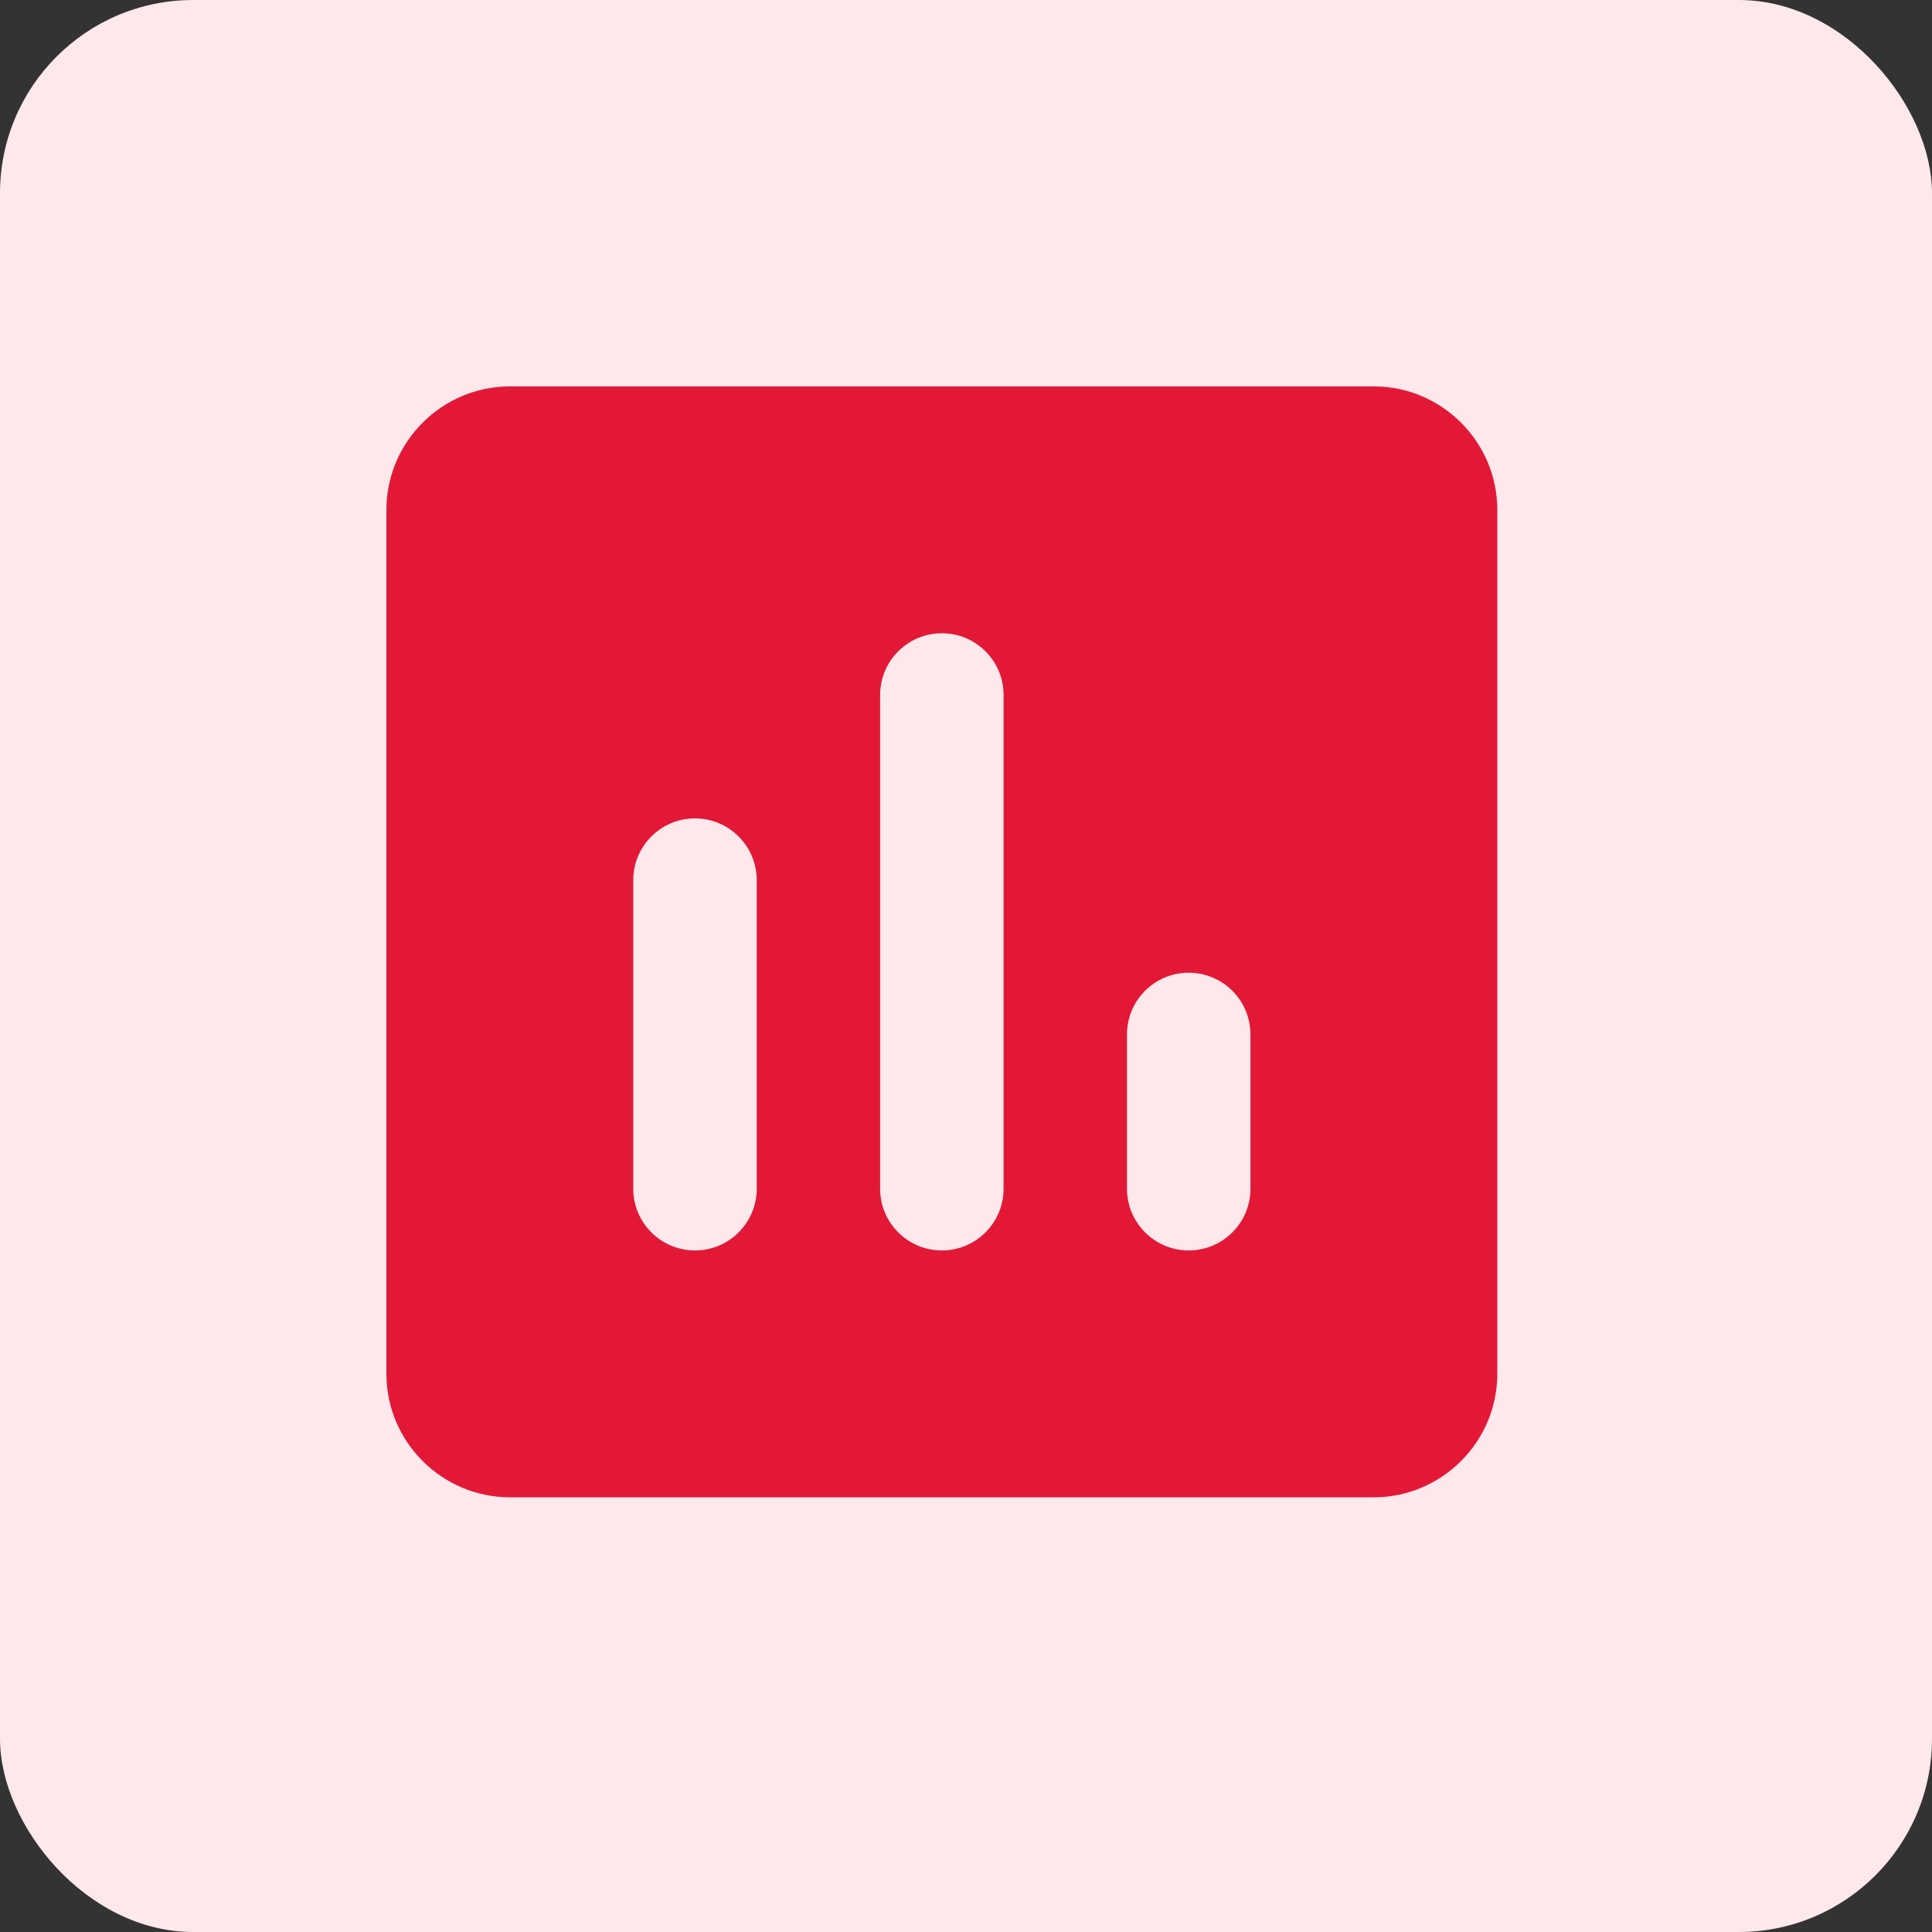 <svg width="40" height="40" viewBox="0 0 40 40" fill="none" xmlns="http://www.w3.org/2000/svg">
<rect x="0" y="0" width="40" height="40" fill="#333333" stroke="none"/>
<rect width="40" height="40" rx="4" fill="#FDE8EB"/>
<path d="M28.444 8H10.556C9.15 8 8 9.15 8 10.556V28.444C8 29.85 9.15 31 10.556 31H28.444C29.85 31 31 29.85 31 28.444V10.556C31 9.15 29.85 8 28.444 8ZM15.667 24.611C15.667 25.317 15.095 25.889 14.389 25.889C13.683 25.889 13.111 25.317 13.111 24.611V18.222C13.111 17.517 13.683 16.944 14.389 16.944C15.095 16.944 15.667 17.517 15.667 18.222V24.611ZM20.778 24.611C20.778 25.317 20.206 25.889 19.5 25.889C18.794 25.889 18.222 25.317 18.222 24.611V14.389C18.222 13.683 18.794 13.111 19.5 13.111C20.206 13.111 20.778 13.683 20.778 14.389V24.611ZM25.889 24.611C25.889 25.317 25.317 25.889 24.611 25.889C23.905 25.889 23.333 25.317 23.333 24.611V21.417C23.333 20.711 23.905 20.139 24.611 20.139C25.317 20.139 25.889 20.711 25.889 21.417V24.611Z" fill="#E31837"/>
</svg>
